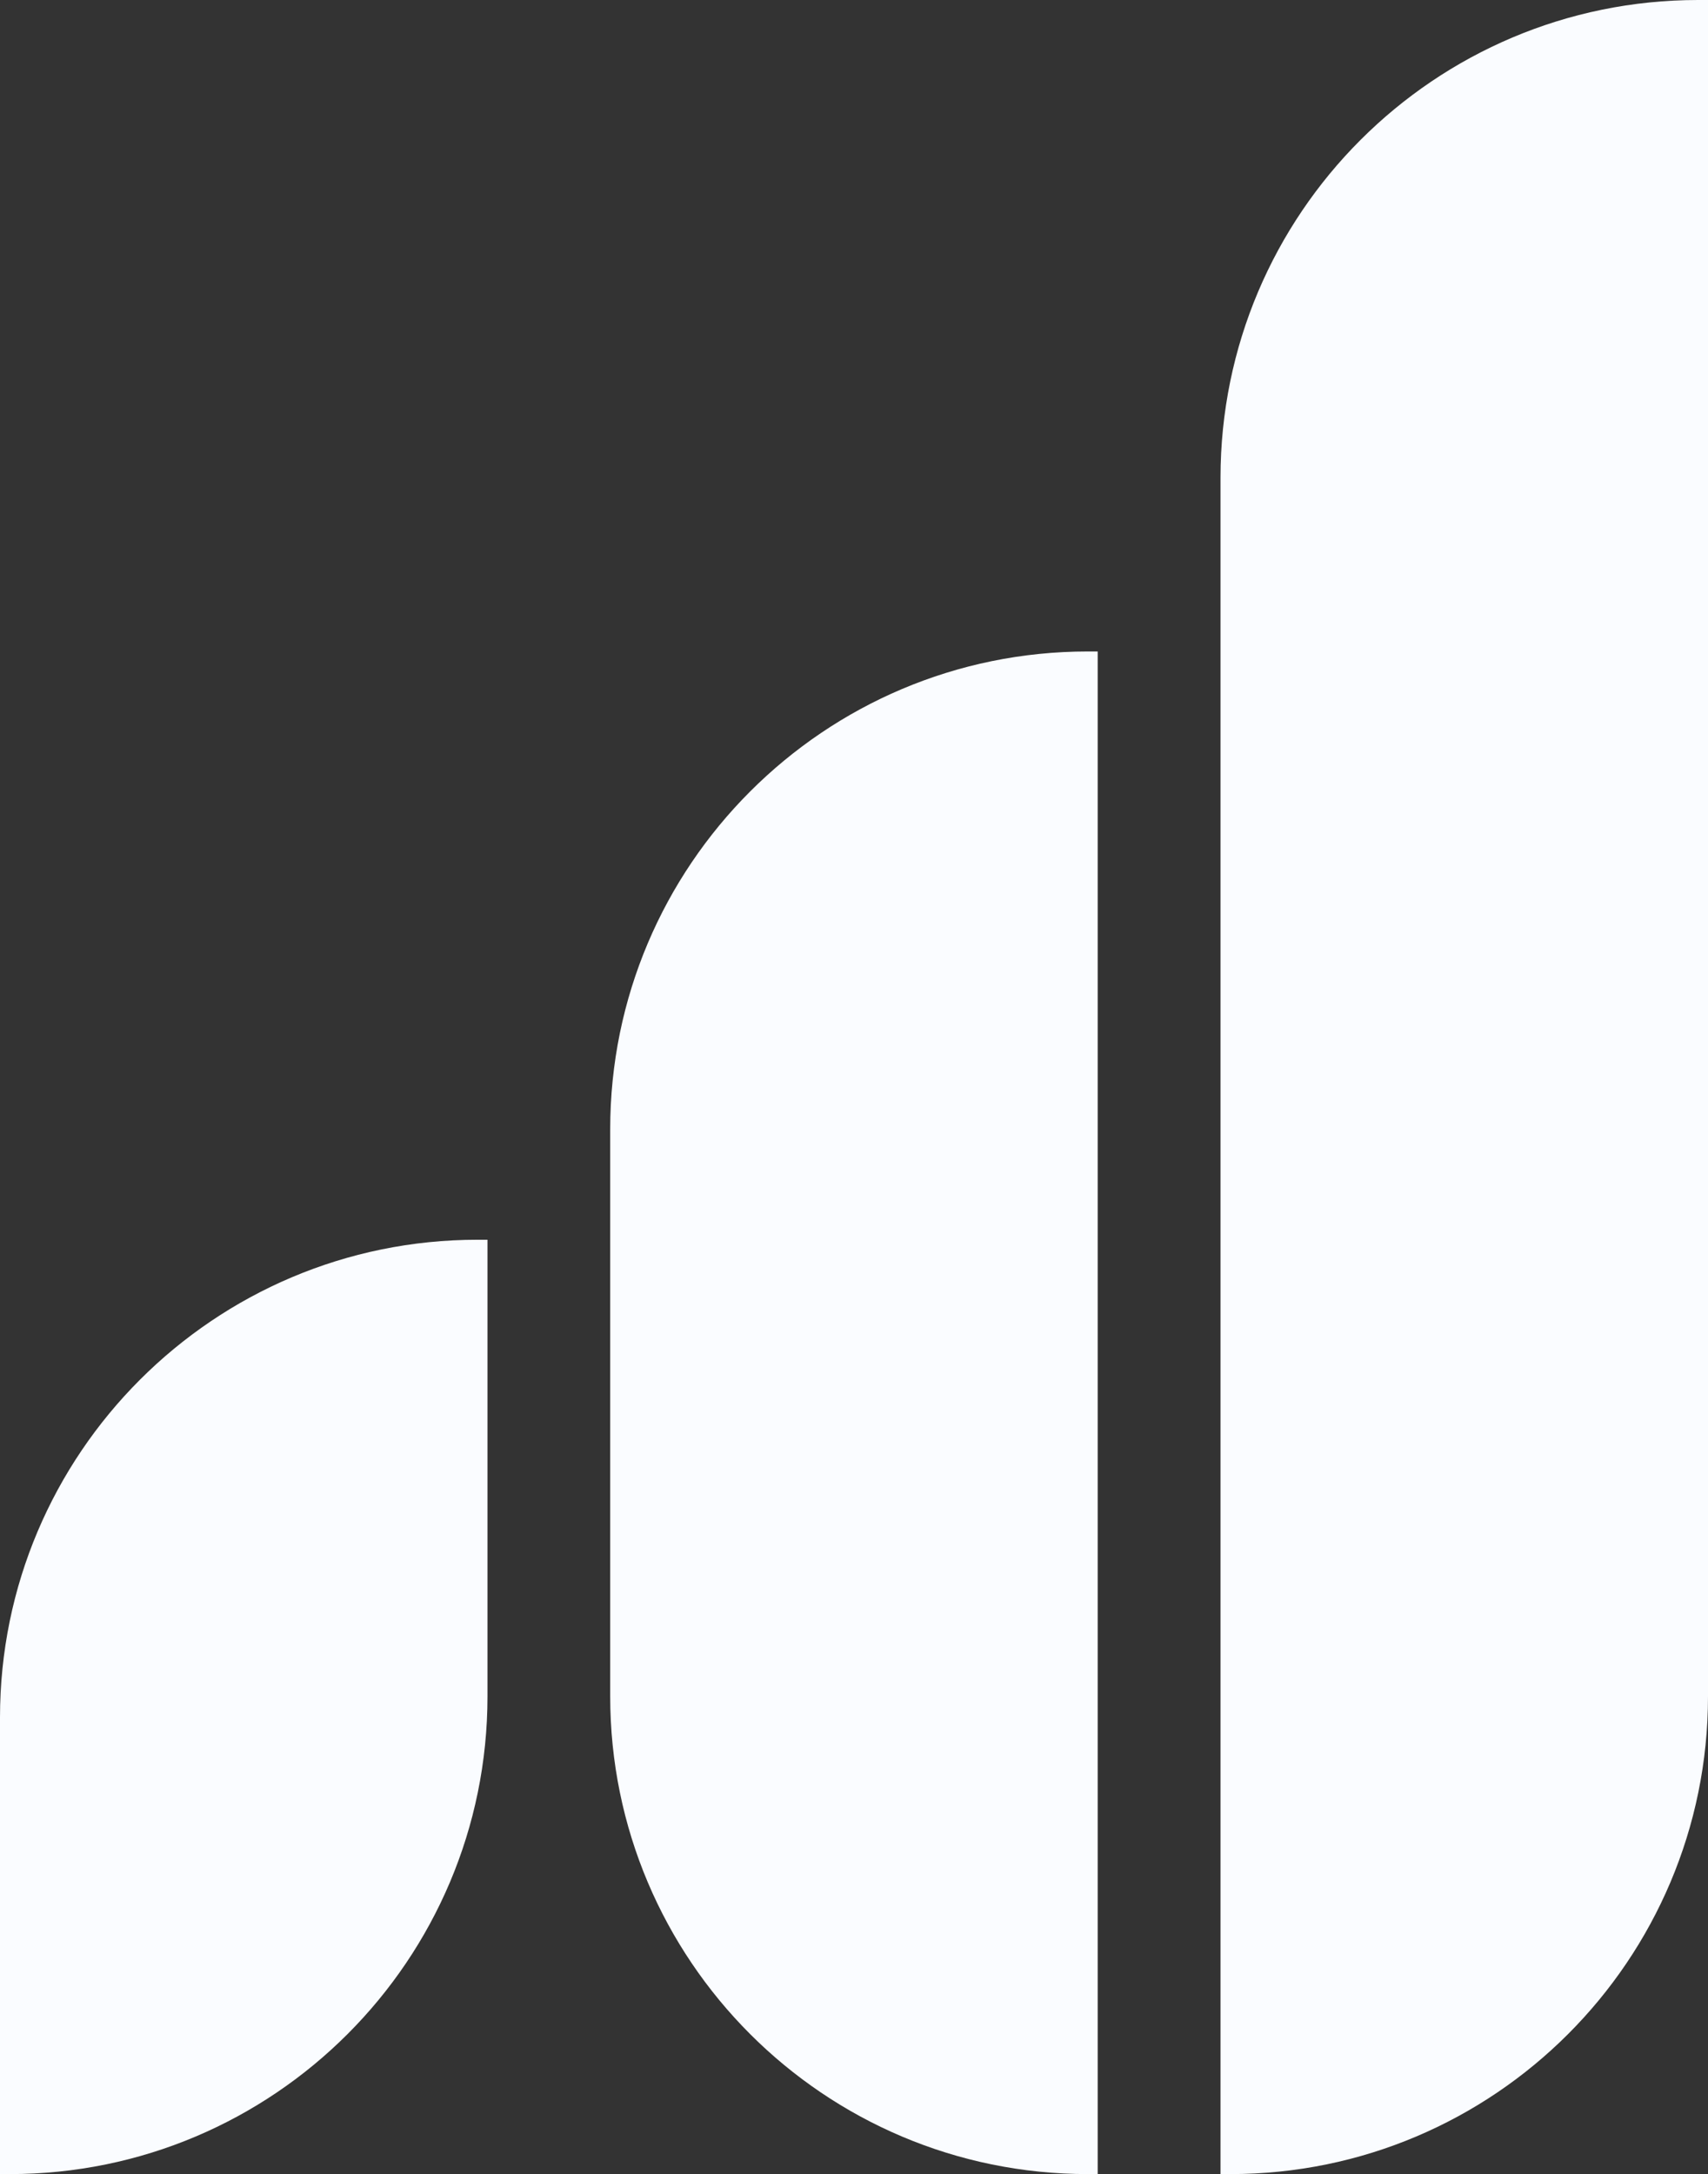 <?xml version="1.0" encoding="UTF-8"?>
<svg id="a" xmlns="http://www.w3.org/2000/svg" viewBox="0 0 143.51 182.61">
  <rect x="0" y="0" width="143.51" height="182.61" fill="#333333" stroke="none"/>
  <path d="m143.51.01v142.47c0,22.15-17.98,40.13-40.13,40.13h-.83V40.13C102.55,17.98,120.53,0,142.68,0h.83,0Z" style="fill: #fafcff;"/>
  <path d="m92.23,54.73v127.88h-.83c-22.15,0-40.13-17.98-40.13-40.13v-47.63c0-22.15,17.98-40.13,40.13-40.13h.83,0Z" style="fill: #fafcff;"/>
  <path d="m40.96,104.13v38.35c0,22.15-17.98,40.13-40.13,40.13h-.83v-38.35c0-22.15,17.98-40.13,40.13-40.13h.83,0Z" style="fill: #fafcff;"/>
</svg>